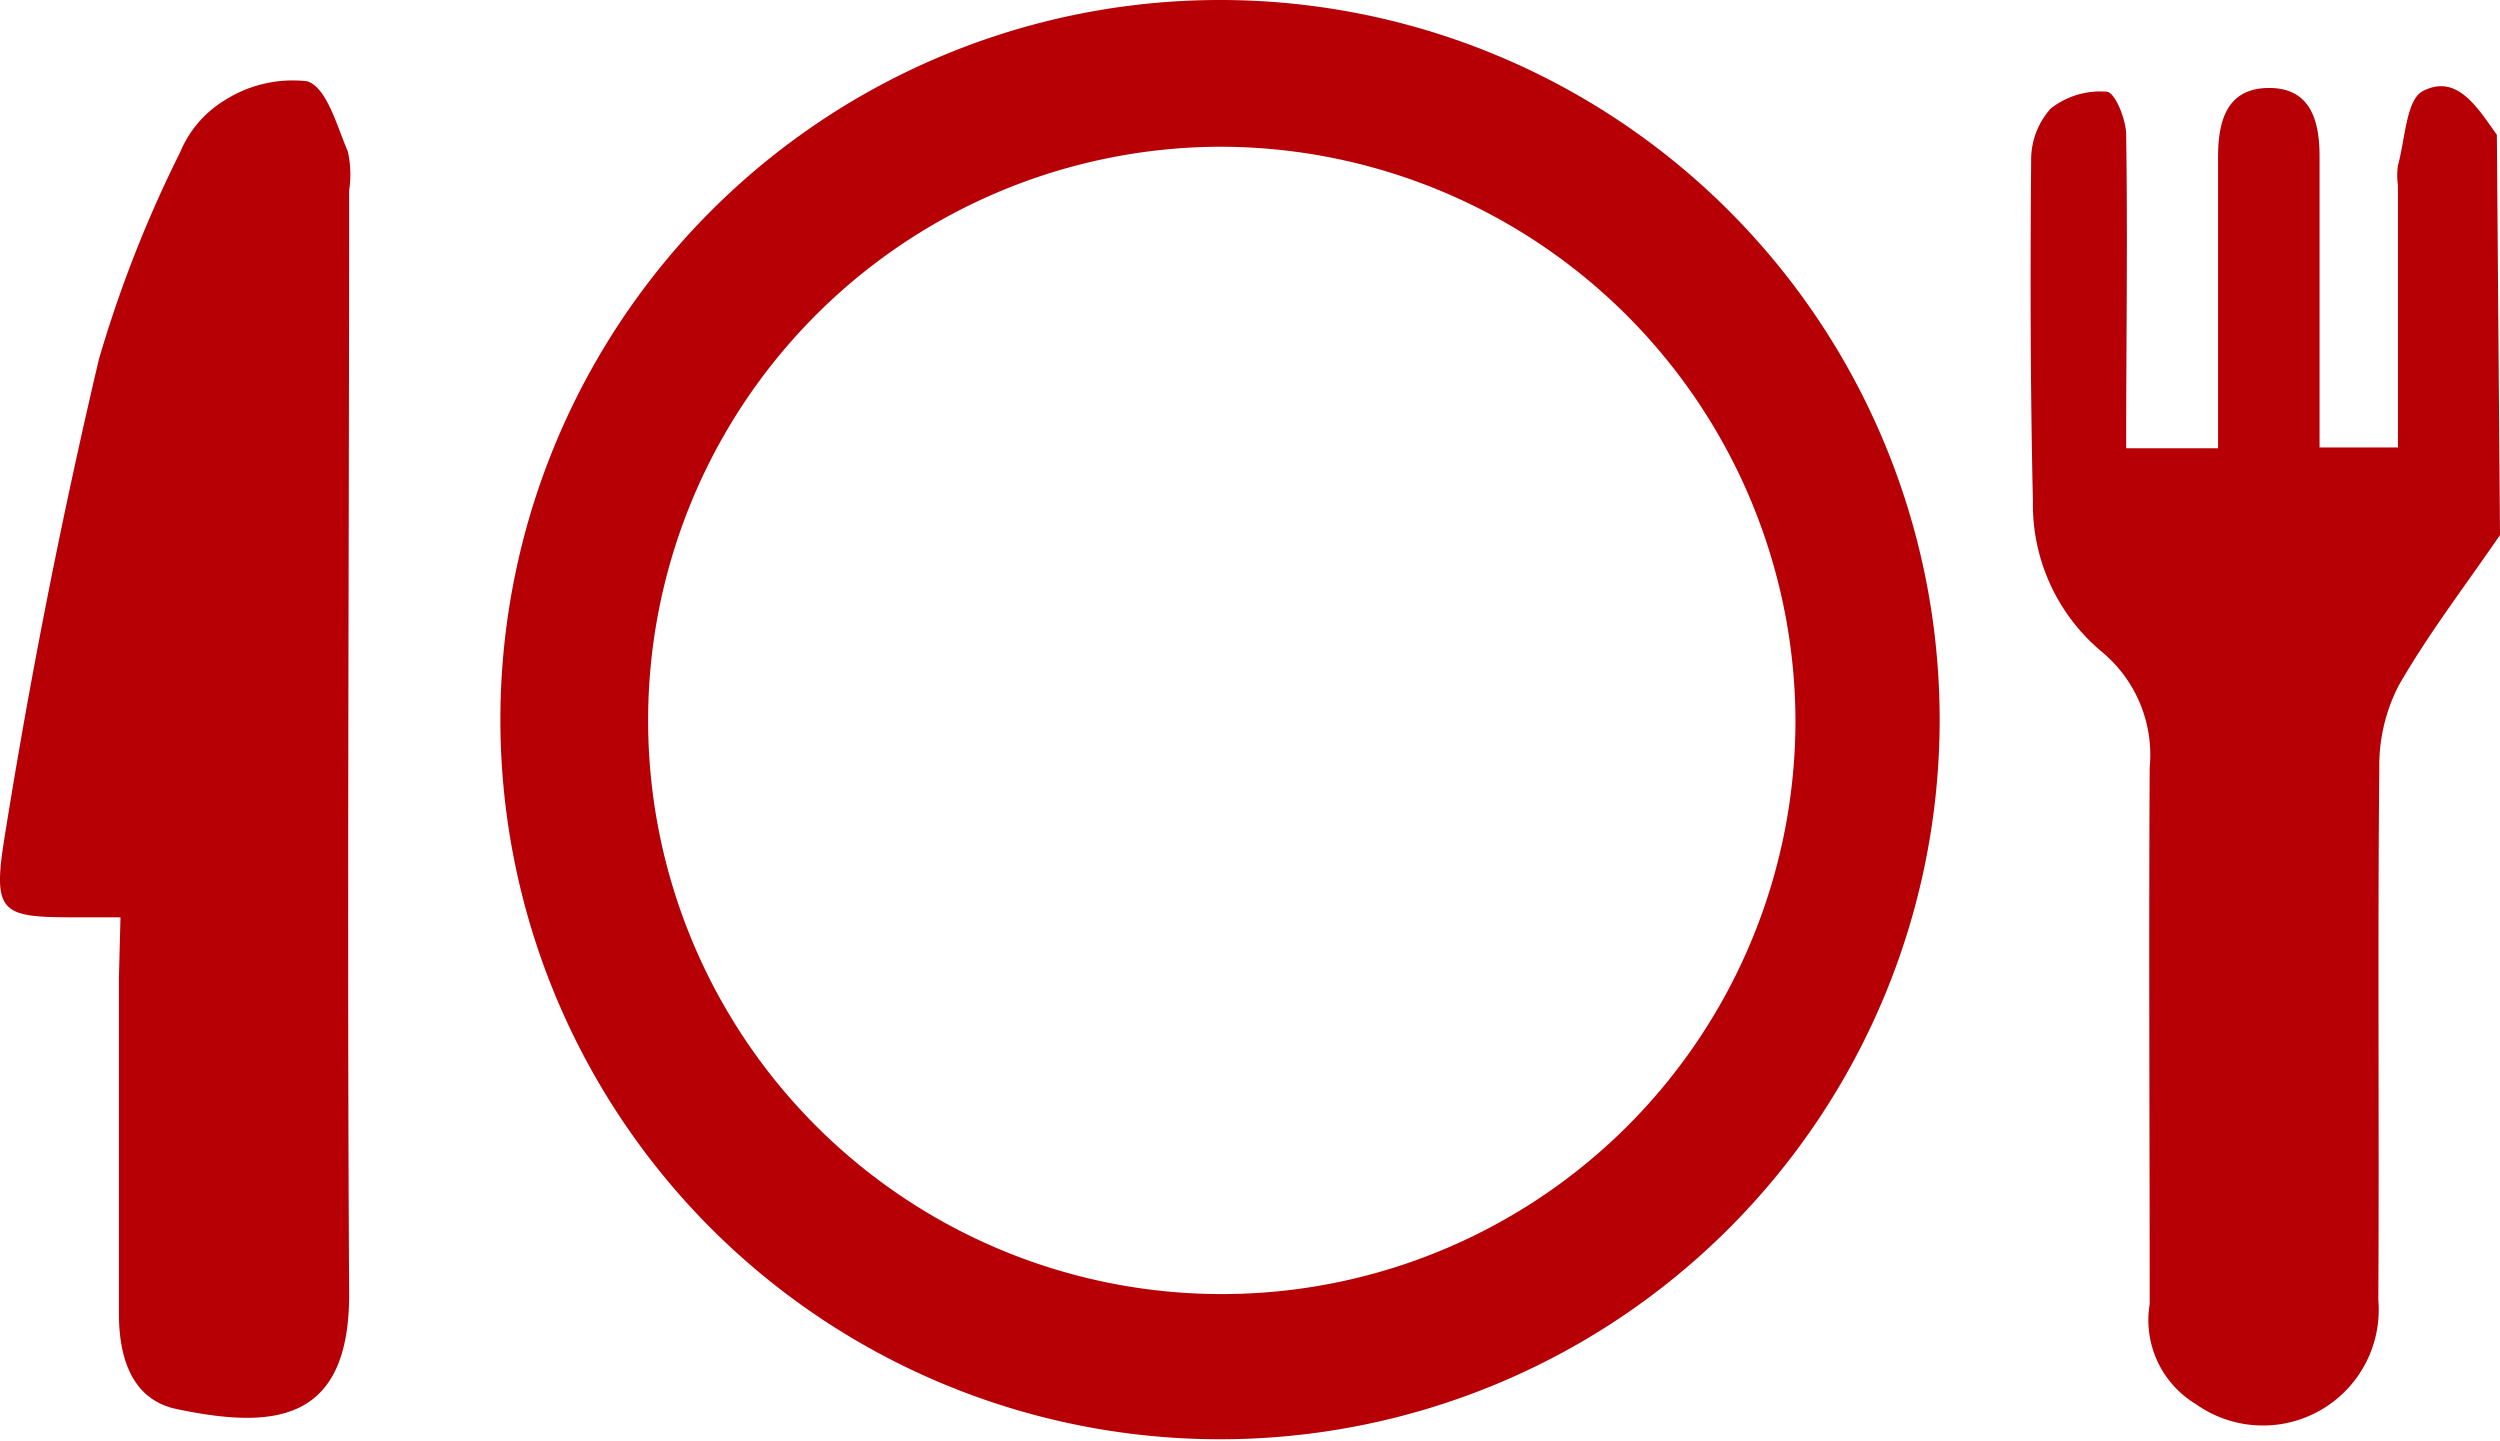 <svg xmlns="http://www.w3.org/2000/svg" viewBox="0 0 12.76 7.354"><defs><style>.cls-1{fill:#b60005;}</style></defs><g id="Layer_2" data-name="Layer 2"><g id="画像URL"><path class="cls-1" d="M12.76,2.731c-.174.254-.363.5-.516.766a.892.892,0,0,0-.1.425c-.009.9,0,1.808-.005,2.713a.591.591,0,0,1-.932.531.5.5,0,0,1-.235-.51c0-.912-.005-1.825,0-2.738a.683.683,0,0,0-.244-.591.978.978,0,0,1-.352-.767c-.013-.581-.014-1.162-.009-1.742a.39.39,0,0,1,.1-.264.41.41,0,0,1,.285-.086c.042,0,.1.142.1.22.008.529,0,1.059,0,1.6h.469V1.276c0-.157,0-.315,0-.473,0-.18.041-.352.257-.354s.261.168.261.349c0,.407,0,.814,0,1.22v.266h.4V.945a.362.362,0,0,1,0-.1c.037-.133.042-.336.127-.38.177-.092.282.09.378.223Z"/><path class="cls-1" d="M9.9,3.68A3.673,3.673,0,1,1,6.231,0,3.673,3.673,0,0,1,9.9,3.68ZM6.217.749A2.928,2.928,0,1,0,9.164,3.665,2.939,2.939,0,0,0,6.217.749Z"/><path class="cls-1" d="M.615,4.682H.384c-.37,0-.423-.017-.363-.394.131-.824.293-1.644.484-2.455A6.332,6.332,0,0,1,.92.776.559.559,0,0,1,1.142.515a.644.644,0,0,1,.427-.1c.1.034.15.227.206.357a.536.536,0,0,1,.007.2c0,1.873-.011,3.747,0,5.621.006.676-.392.7-.875.6-.234-.046-.3-.263-.3-.488,0-.572,0-1.144,0-1.716Z"/></g></g></svg>
